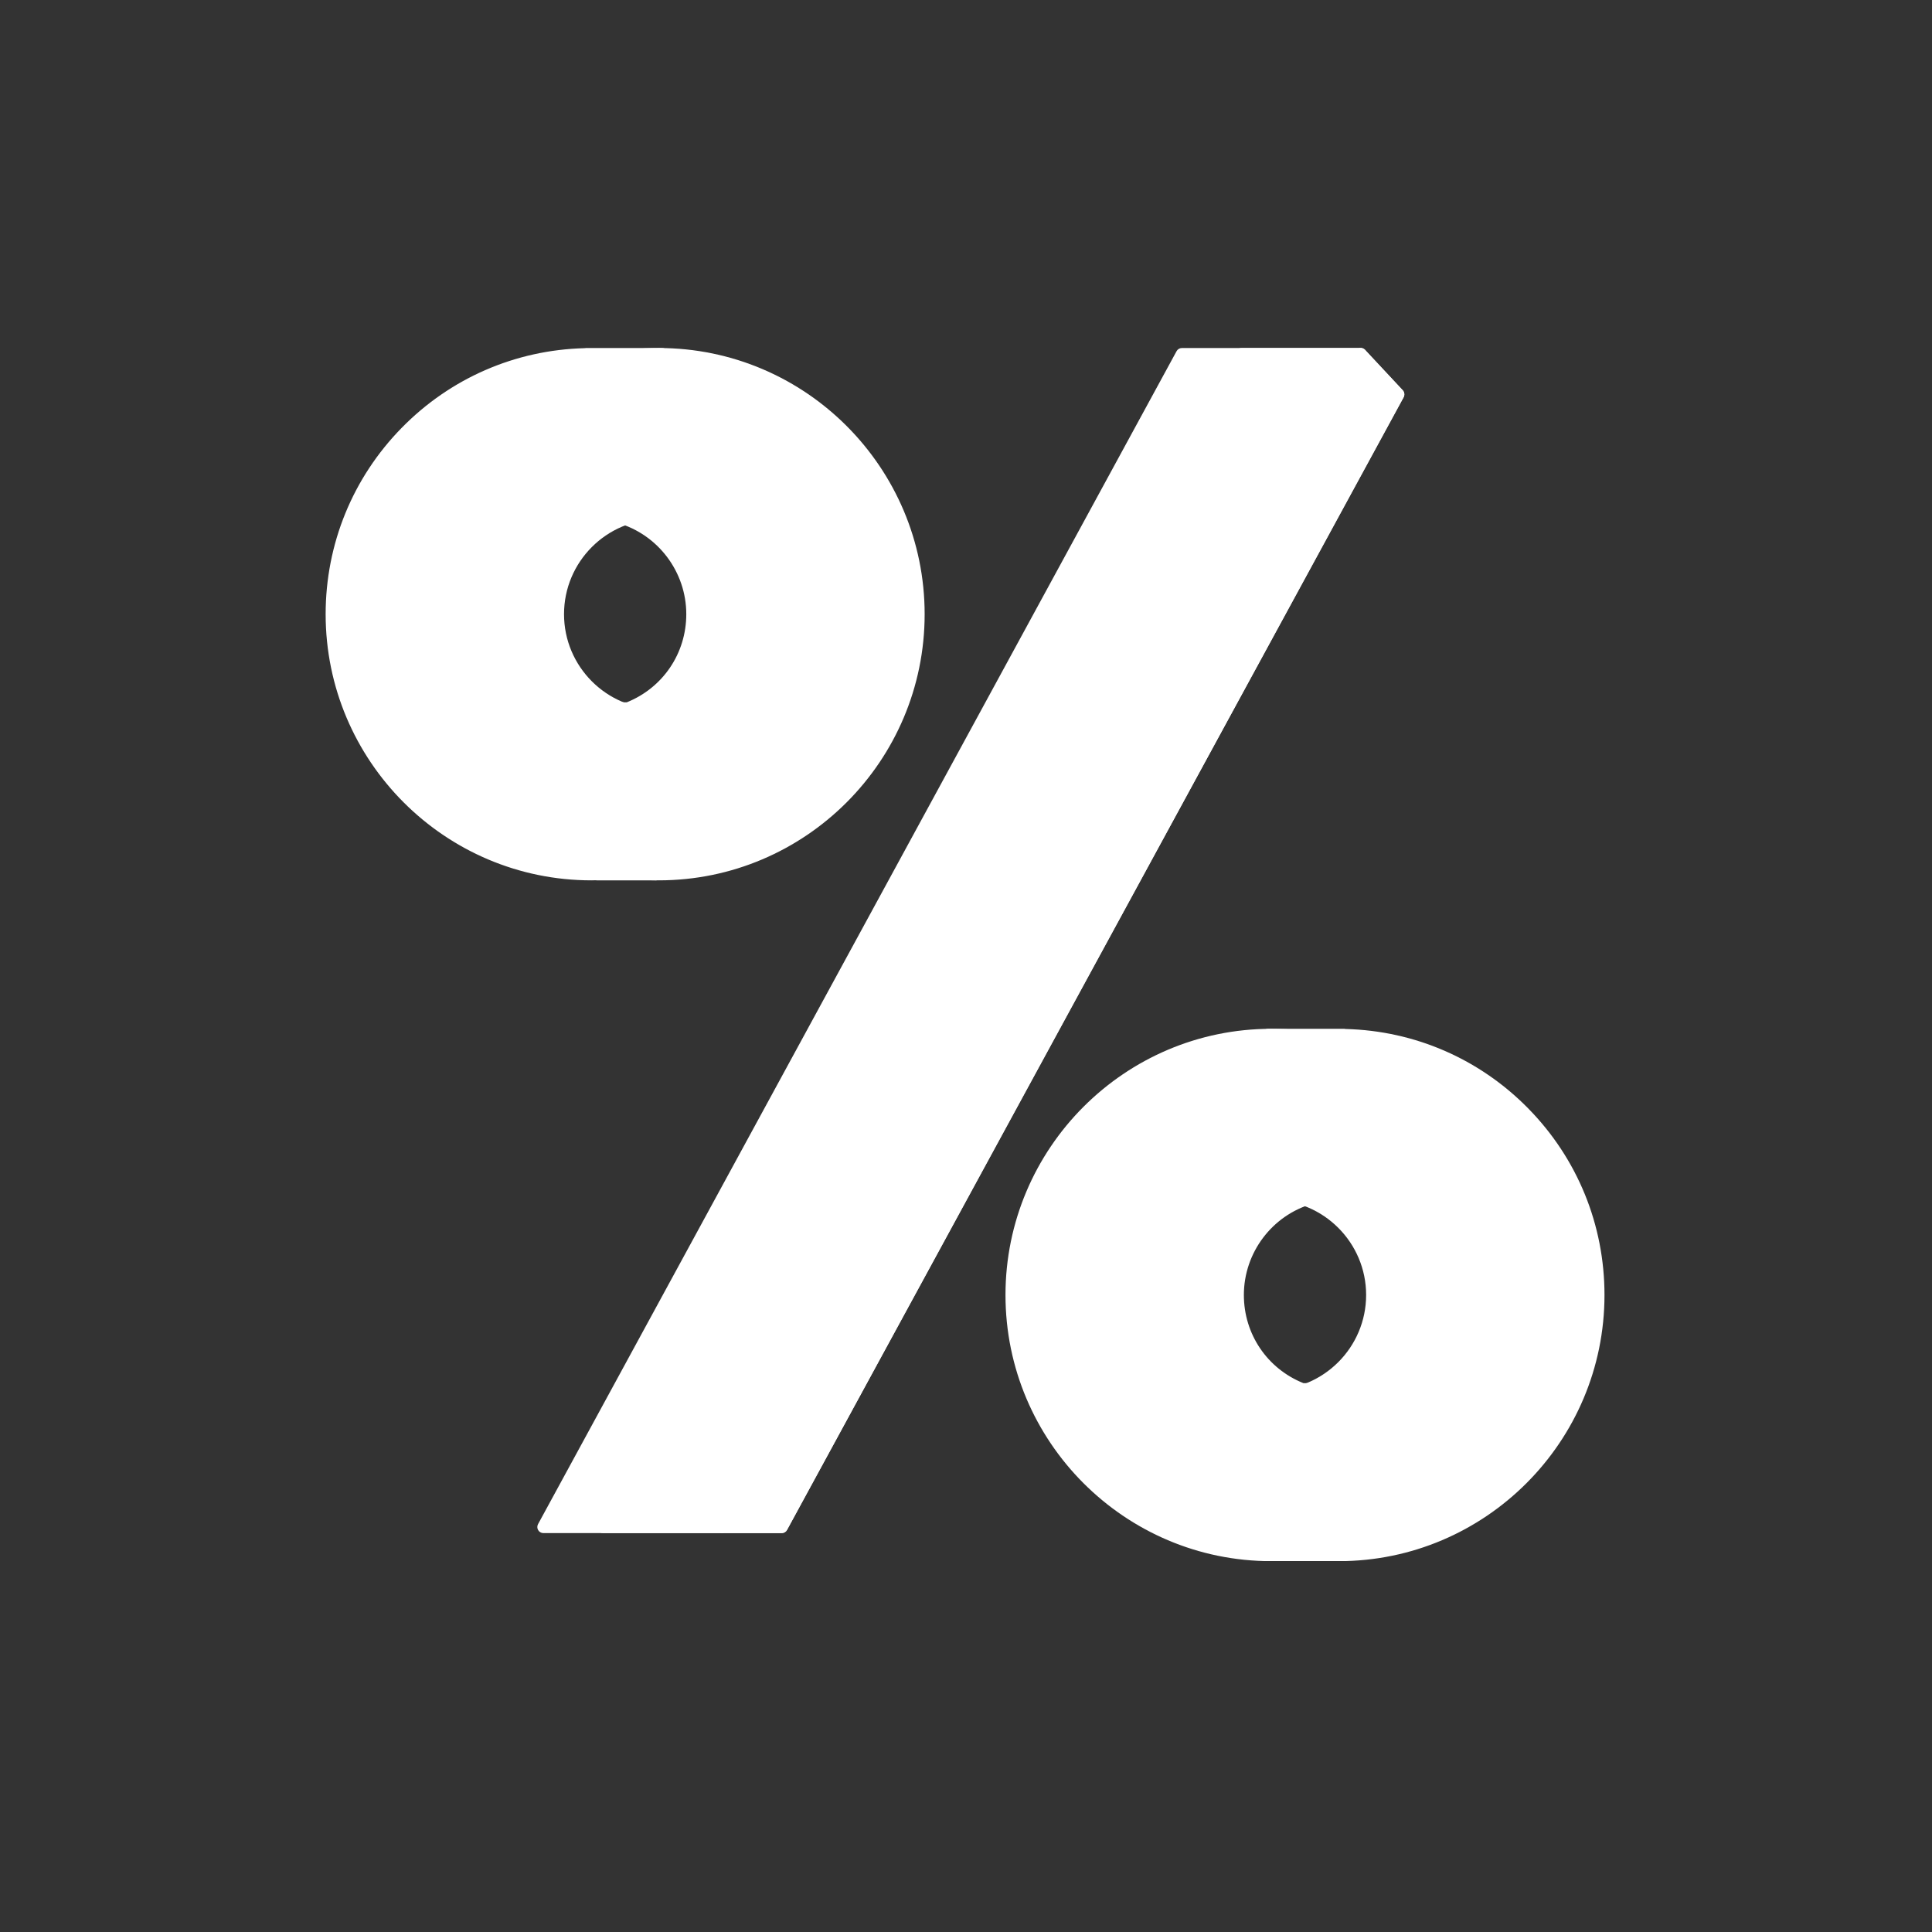 <?xml version="1.0" encoding="UTF-8"?>
<svg xmlns="http://www.w3.org/2000/svg" xmlns:xlink="http://www.w3.org/1999/xlink" width="375pt" height="375pt" viewBox="0 0 375 375" version="1.2">
<rect x="0" y="0" width="375" height="375" fill="#333333" stroke="none"/>
<defs>
<clipPath id="clip1">
  <path d="M 115 67.5 L 273 67.5 L 273 298 L 115 298 Z M 115 67.5 "/>
</clipPath>
<clipPath id="clip2">
  <path d="M 104 67.5 L 266 67.5 L 266 298 L 104 298 Z M 104 67.5 "/>
</clipPath>
<clipPath id="clip3">
  <path d="M 63.195 67.5 L 167 67.5 L 167 171 L 63.195 171 Z M 63.195 67.5 "/>
</clipPath>
<clipPath id="clip4">
  <path d="M 76 67.5 L 180 67.5 L 180 171 L 76 171 Z M 76 67.5 "/>
</clipPath>
<clipPath id="clip5">
  <path d="M 208 199 L 311.445 199 L 311.445 303 L 208 303 Z M 208 199 "/>
</clipPath>
<clipPath id="clip6">
  <path d="M 195 199 L 299 199 L 299 303 L 195 303 Z M 195 199 "/>
</clipPath>
<clipPath id="clip7">
  <path d="M 138 67.5 L 273 67.5 L 273 298 L 138 298 Z M 138 67.5 "/>
</clipPath>
</defs>
<g id="surface1">
<path style=" stroke:none;fill-rule:nonzero;fill:rgb(100%,100%,100%);fill-opacity:1;" d="M 264.102 68.73 L 240.965 68.73 L 117.027 296.395 L 151.723 296.395 L 271.402 76.551 Z M 264.102 68.73 "/>
<g clip-path="url(#clip1)" clip-rule="nonzero">
<path style=" stroke:none;fill-rule:nonzero;fill:rgb(100%,100%,100%);fill-opacity:1;" d="M 151.723 297.574 L 117.027 297.574 C 116.613 297.574 116.227 297.355 116.016 296.996 C 115.805 296.637 115.793 296.195 115.992 295.828 L 239.926 68.164 C 240.133 67.785 240.531 67.551 240.965 67.551 L 264.102 67.551 C 264.43 67.551 264.742 67.684 264.965 67.926 L 272.262 75.742 C 272.609 76.117 272.68 76.668 272.438 77.113 L 152.758 296.961 C 152.555 297.34 152.156 297.574 151.723 297.574 Z M 119.016 295.215 L 151.023 295.215 L 269.957 76.734 L 263.59 69.91 L 241.664 69.91 Z M 119.016 295.215 "/>
</g>
<path style=" stroke:none;fill-rule:nonzero;fill:rgb(100%,100%,100%);fill-opacity:1;" d="M 133.219 266.656 L 147.594 296.395 L 144.973 296.395 L 131.828 269.207 Z M 185.824 170.02 L 202.141 203.777 L 203.531 201.227 L 187.211 167.469 Z M 139.543 255.035 L 155.859 288.793 L 157.25 286.242 L 140.93 252.484 Z M 216.676 113.344 L 232.996 147.102 L 234.383 144.551 L 218.066 110.793 Z M 124.117 283.375 L 130.41 296.395 L 133.031 296.395 L 125.504 280.824 Z M 117.027 296.395 L 118.469 296.395 L 117.789 294.996 Z M 147.258 240.867 L 163.574 274.625 L 164.961 272.074 L 148.645 238.316 Z M 255.984 68.73 L 253.363 68.73 L 263.848 90.422 L 265.238 87.875 Z M 201.25 141.68 L 217.566 175.441 L 218.957 172.891 L 202.637 139.133 Z M 208.965 127.512 L 225.281 161.27 L 226.668 158.719 L 210.352 124.961 Z M 178.109 184.191 L 194.43 217.949 L 195.816 215.398 L 179.5 181.641 Z M 170.398 198.359 L 186.715 232.117 L 188.102 229.566 L 171.785 195.809 Z M 224.391 99.172 L 240.707 132.93 L 242.098 130.383 L 225.777 96.621 Z M 162.684 212.527 L 179 246.285 L 180.391 243.734 L 164.07 209.977 Z M 154.969 226.699 L 171.289 260.457 L 172.676 257.906 L 156.359 224.148 Z M 193.539 155.852 L 209.855 189.609 L 211.242 187.059 L 194.926 153.301 Z M 240.965 68.73 L 239.816 70.836 L 256.137 104.594 L 257.523 102.043 L 241.422 68.73 Z M 232.105 85.004 L 248.422 118.762 L 249.809 116.211 L 233.492 82.453 Z M 232.105 85.004 "/>
<path style=" stroke:none;fill-rule:nonzero;fill:rgb(100%,100%,100%);fill-opacity:1;" d="M 264.102 68.73 L 229.406 68.73 L 105.473 296.395 L 140.168 296.395 Z M 264.102 68.73 "/>
<g clip-path="url(#clip2)" clip-rule="nonzero">
<path style=" stroke:none;fill-rule:nonzero;fill:rgb(100%,100%,100%);fill-opacity:1;" d="M 140.168 297.574 L 105.473 297.574 C 105.055 297.574 104.672 297.355 104.457 296.996 C 104.246 296.637 104.238 296.195 104.438 295.828 L 228.371 68.164 C 228.578 67.785 228.977 67.551 229.406 67.551 L 264.102 67.551 C 264.52 67.551 264.902 67.77 265.117 68.129 C 265.328 68.484 265.336 68.93 265.137 69.297 L 141.203 296.961 C 140.996 297.34 140.598 297.574 140.168 297.574 Z M 107.457 295.215 L 139.469 295.215 L 262.117 69.91 L 230.109 69.91 Z M 107.457 295.215 "/>
</g>
<path style=" stroke:none;fill-rule:nonzero;fill:rgb(100%,100%,100%);fill-opacity:1;" d="M 128.5 70.633 L 128.5 68.73 L 113.727 68.73 L 113.727 68.758 C 86.383 69.328 64.387 91.691 64.387 119.211 C 64.387 147.094 86.957 169.695 114.797 169.695 C 115.145 169.695 115.488 169.676 115.832 169.668 L 115.832 169.695 L 127.348 169.695 L 131.039 167 C 150.906 160.23 165.207 141.402 165.207 119.211 C 165.207 96.09 149.68 76.613 128.5 70.633 Z M 121.867 137.504 L 115.832 137.504 L 115.832 138.801 C 115.492 138.816 115.145 138.828 114.797 138.828 C 103.98 138.828 95.211 130.047 95.211 119.211 C 95.211 108.738 103.406 100.184 113.727 99.629 L 113.727 100.309 L 120.016 100.309 C 128.297 102.594 134.387 110.188 134.387 119.211 C 134.387 127.547 129.191 134.664 121.867 137.504 Z M 121.867 137.504 "/>
<g clip-path="url(#clip3)" clip-rule="nonzero">
<path style=" stroke:none;fill-rule:nonzero;fill:rgb(100%,100%,100%);fill-opacity:1;" d="M 127.348 170.875 L 115.832 170.875 C 115.762 170.875 115.688 170.867 115.617 170.855 L 115.488 170.859 C 115.258 170.867 115.027 170.875 114.797 170.875 C 86.352 170.875 63.207 147.699 63.207 119.211 C 63.207 105.605 68.445 92.762 77.961 83.051 C 87.402 73.414 100 67.926 113.457 67.582 C 113.543 67.562 113.637 67.551 113.727 67.551 L 128.5 67.551 C 129.152 67.551 129.68 68.078 129.68 68.73 L 129.68 69.75 C 151.34 76.273 166.387 96.484 166.387 119.211 C 166.387 141.277 152.41 160.887 131.59 168.062 L 128.043 170.648 C 127.84 170.797 127.598 170.875 127.348 170.875 Z M 116.086 168.516 L 126.965 168.516 L 130.344 166.047 C 130.438 165.977 130.547 165.922 130.656 165.883 C 150.617 159.082 164.027 140.328 164.027 119.211 C 164.027 97.238 149.289 77.73 128.18 71.77 C 127.672 71.629 127.32 71.164 127.32 70.633 L 127.32 69.91 L 113.977 69.91 C 113.902 69.93 113.828 69.938 113.754 69.938 C 87.184 70.496 65.566 92.598 65.566 119.211 C 65.566 146.398 87.652 168.516 114.797 168.516 C 115 168.516 115.203 168.508 115.406 168.5 L 115.809 168.488 C 115.898 168.484 115.996 168.496 116.086 168.516 Z M 114.797 140.008 C 103.348 140.008 94.031 130.68 94.031 119.211 C 94.031 108.164 102.656 99.043 113.664 98.449 C 113.996 98.434 114.305 98.547 114.539 98.77 C 114.648 98.871 114.734 98.992 114.797 99.125 L 120.016 99.125 C 120.121 99.125 120.227 99.141 120.328 99.168 C 129.301 101.645 135.562 109.887 135.562 119.211 C 135.562 127.867 130.355 135.48 122.293 138.605 C 122.156 138.66 122.012 138.688 121.867 138.688 L 117.012 138.688 L 117.012 138.801 C 117.012 139.43 116.52 139.949 115.895 139.98 C 115.531 140 115.168 140.008 114.797 140.008 Z M 112.707 100.898 C 103.473 101.941 96.391 109.785 96.391 119.211 C 96.391 129.328 104.57 137.57 114.656 137.645 L 114.656 137.504 C 114.656 136.852 115.184 136.324 115.832 136.324 L 121.645 136.324 C 128.676 133.504 133.207 126.812 133.207 119.211 C 133.207 111 127.723 103.734 119.852 101.488 L 113.727 101.488 C 113.293 101.488 112.91 101.25 112.707 100.898 Z M 112.707 100.898 "/>
</g>
<path style=" stroke:none;fill-rule:nonzero;fill:rgb(100%,100%,100%);fill-opacity:1;" d="M 153.141 86.461 L 76.461 86.461 C 77.148 85.656 77.859 84.863 78.598 84.102 L 151 84.102 C 151.738 84.863 152.449 85.652 153.141 86.461 Z M 135.594 73.238 L 94 73.238 C 92.438 73.949 90.918 74.738 89.441 75.602 L 140.16 75.602 C 138.684 74.738 137.16 73.949 135.594 73.238 Z M 131.199 129.91 L 164.066 129.91 C 164.234 129.129 164.391 128.344 164.52 127.547 L 132.52 127.547 C 132.133 128.367 131.691 129.156 131.199 129.91 Z M 159.012 94.961 L 70.59 94.961 C 70.164 95.738 69.754 96.523 69.367 97.324 L 160.227 97.324 C 159.844 96.523 159.438 95.738 159.012 94.961 Z M 97.066 127.547 L 65.082 127.547 C 65.215 128.34 65.363 129.129 65.531 129.91 L 98.383 129.91 C 97.891 129.156 97.449 128.367 97.066 127.547 Z M 115.832 138.801 C 115.492 138.816 115.145 138.828 114.797 138.828 C 113.414 138.828 112.066 138.684 110.766 138.41 L 68.172 138.41 C 68.496 139.207 68.844 139.996 69.211 140.773 L 160.387 140.773 C 160.754 139.996 161.098 139.207 161.426 138.41 L 115.832 138.41 Z M 76.164 151.633 L 153.422 151.633 C 154.066 150.863 154.688 150.078 155.285 149.27 L 74.297 149.27 C 74.895 150.078 75.52 150.863 76.164 151.633 Z M 88.848 162.496 L 140.715 162.496 C 141.941 161.758 143.133 160.969 144.289 160.133 L 85.293 160.133 C 86.441 160.965 87.625 161.758 88.848 162.496 Z M 130.984 108.188 L 163.992 108.188 C 163.816 107.391 163.617 106.605 163.406 105.824 L 129.094 105.824 C 129.785 106.559 130.414 107.352 130.984 108.188 Z M 95.379 116.688 L 64.449 116.688 C 64.41 117.469 64.395 118.258 64.391 119.047 L 95.215 119.047 C 95.223 118.246 95.277 117.461 95.379 116.688 Z M 134.379 119.047 L 165.203 119.047 C 165.203 118.254 165.18 117.469 165.141 116.688 L 134.207 116.688 C 134.305 117.461 134.371 118.246 134.379 119.047 Z M 100.488 105.824 L 66.195 105.824 C 65.98 106.605 65.785 107.391 65.609 108.188 L 98.602 108.188 C 99.172 107.352 99.801 106.559 100.488 105.824 Z M 100.488 105.824 "/>
<path style=" stroke:none;fill-rule:nonzero;fill:rgb(100%,100%,100%);fill-opacity:1;" d="M 127.883 68.73 C 100.043 68.73 77.473 91.332 77.473 119.211 C 77.473 147.094 100.043 169.695 127.883 169.695 C 155.727 169.695 178.297 147.094 178.297 119.211 C 178.297 91.332 155.727 68.73 127.883 68.73 Z M 127.883 138.828 C 117.066 138.828 108.297 130.047 108.297 119.211 C 108.297 108.379 117.066 99.598 127.883 99.598 C 138.703 99.598 147.473 108.379 147.473 119.211 C 147.473 130.047 138.703 138.828 127.883 138.828 Z M 127.883 138.828 "/>
<g clip-path="url(#clip4)" clip-rule="nonzero">
<path style=" stroke:none;fill-rule:nonzero;fill:rgb(100%,100%,100%);fill-opacity:1;" d="M 127.883 170.875 C 99.438 170.875 76.293 147.699 76.293 119.211 C 76.293 90.727 99.438 67.551 127.883 67.551 C 156.332 67.551 179.473 90.727 179.473 119.211 C 179.473 147.699 156.332 170.875 127.883 170.875 Z M 127.883 69.91 C 100.738 69.91 78.652 92.027 78.652 119.211 C 78.652 146.398 100.738 168.516 127.883 168.516 C 155.031 168.516 177.117 146.398 177.117 119.211 C 177.117 92.027 155.031 69.91 127.883 69.91 Z M 127.883 140.008 C 116.434 140.008 107.117 130.68 107.117 119.211 C 107.117 107.746 116.434 98.418 127.883 98.418 C 139.336 98.418 148.652 107.746 148.652 119.211 C 148.652 130.68 139.336 140.008 127.883 140.008 Z M 127.883 100.777 C 117.734 100.777 109.477 109.047 109.477 119.211 C 109.477 129.375 117.734 137.648 127.883 137.648 C 138.035 137.648 146.293 129.375 146.293 119.211 C 146.293 109.047 138.035 100.777 127.883 100.777 Z M 127.883 100.777 "/>
</g>
<path style=" stroke:none;fill-rule:nonzero;fill:rgb(100%,100%,100%);fill-opacity:1;" d="M 127.883 159.852 C 105.508 159.852 87.301 141.621 87.301 119.211 C 87.301 96.805 105.508 78.57 127.883 78.57 C 150.262 78.57 168.469 96.805 168.469 119.211 C 168.469 141.621 150.262 159.852 127.883 159.852 Z M 127.883 80.934 C 106.809 80.934 89.66 98.105 89.66 119.211 C 89.66 140.32 106.809 157.492 127.883 157.492 C 148.961 157.492 166.109 140.32 166.109 119.211 C 166.109 98.105 148.961 80.934 127.883 80.934 Z M 127.883 151.031 C 110.363 151.031 96.109 136.758 96.109 119.211 C 96.109 101.668 110.363 87.395 127.883 87.395 C 145.402 87.395 159.656 101.668 159.656 119.211 C 159.656 136.758 145.402 151.031 127.883 151.031 Z M 127.883 89.758 C 111.664 89.758 98.469 102.969 98.469 119.211 C 98.469 135.453 111.664 148.668 127.883 148.668 C 144.105 148.668 157.301 135.453 157.301 119.211 C 157.301 102.969 144.105 89.758 127.883 89.758 Z M 127.883 89.758 "/>
<path style=" stroke:none;fill-rule:nonzero;fill:rgb(100%,100%,100%);fill-opacity:1;" d="M 209.43 251.355 C 209.43 273.543 223.73 292.375 243.602 299.145 L 247.293 301.84 L 258.805 301.84 L 258.805 301.812 C 259.148 301.82 259.492 301.84 259.84 301.84 C 287.684 301.84 310.25 279.238 310.25 251.355 C 310.25 223.836 288.254 201.473 260.91 200.902 L 260.91 200.875 L 246.137 200.875 L 246.137 202.777 C 224.957 208.758 209.43 228.234 209.43 251.355 Z M 240.254 251.355 C 240.254 242.332 246.34 234.738 254.625 232.449 L 260.91 232.449 L 260.91 231.77 C 271.23 232.328 279.43 240.883 279.43 251.355 C 279.43 262.188 270.66 270.973 259.84 270.973 C 259.492 270.973 259.148 270.961 258.805 270.945 L 258.805 269.648 L 252.77 269.648 C 245.449 266.809 240.254 259.691 240.254 251.355 Z M 240.254 251.355 "/>
<g clip-path="url(#clip5)" clip-rule="nonzero">
<path style=" stroke:none;fill-rule:nonzero;fill:rgb(100%,100%,100%);fill-opacity:1;" d="M 259.84 303.02 C 259.609 303.02 259.379 303.012 259.152 303.004 L 259.016 303 C 258.949 303.012 258.879 303.02 258.805 303.02 L 247.293 303.02 C 247.043 303.02 246.797 302.941 246.598 302.793 L 243.051 300.203 C 222.23 293.031 208.25 273.422 208.25 251.355 C 208.25 228.629 223.301 208.418 244.957 201.891 L 244.957 200.875 C 244.957 200.223 245.484 199.691 246.137 199.691 L 260.91 199.691 C 261.008 199.691 261.098 199.703 261.188 199.727 C 274.645 200.07 287.238 205.559 296.676 215.195 C 306.191 224.906 311.43 237.75 311.43 251.355 C 311.43 279.844 288.289 303.02 259.84 303.02 Z M 258.809 300.629 C 258.816 300.629 258.824 300.629 258.832 300.629 L 259.234 300.645 C 259.438 300.652 259.637 300.656 259.84 300.656 C 286.988 300.656 309.074 278.539 309.074 251.355 C 309.074 224.742 287.457 202.637 260.887 202.082 C 260.809 202.082 260.73 202.07 260.66 202.055 L 247.316 202.055 L 247.316 202.777 C 247.316 203.305 246.965 203.77 246.457 203.914 C 225.352 209.875 210.609 229.383 210.609 251.355 C 210.609 272.469 224.02 291.227 243.98 298.027 C 244.094 298.066 244.199 298.121 244.297 298.191 L 247.676 300.656 L 258.566 300.656 C 258.645 300.641 258.727 300.629 258.809 300.629 Z M 259.84 272.152 C 259.473 272.152 259.109 272.141 258.746 272.125 C 258.117 272.09 257.625 271.574 257.625 270.945 L 257.625 270.828 L 252.77 270.828 C 252.625 270.828 252.48 270.805 252.344 270.75 C 244.281 267.621 239.074 260.008 239.074 251.355 C 239.074 242.031 245.34 233.789 254.309 231.312 C 254.414 231.285 254.52 231.27 254.625 231.27 L 259.844 231.27 C 259.906 231.137 259.992 231.016 260.098 230.914 C 260.336 230.691 260.645 230.578 260.973 230.59 C 271.984 231.188 280.609 240.305 280.609 251.355 C 280.609 262.824 271.293 272.152 259.84 272.152 Z M 252.996 268.469 L 258.805 268.469 C 259.457 268.469 259.984 268.996 259.984 269.648 L 259.984 269.789 C 270.07 269.711 278.25 261.473 278.25 251.355 C 278.25 241.926 271.168 234.082 261.93 233.039 C 261.727 233.395 261.348 233.633 260.91 233.633 L 254.785 233.633 C 246.914 235.879 241.434 243.145 241.434 251.355 C 241.434 258.953 245.965 265.648 252.996 268.469 Z M 252.996 268.469 "/>
</g>
<path style=" stroke:none;fill-rule:nonzero;fill:rgb(100%,100%,100%);fill-opacity:1;" d="M 277.574 259.691 L 309.555 259.691 C 309.422 260.484 309.273 261.273 309.105 262.055 L 276.254 262.055 C 276.746 261.301 277.188 260.512 277.574 259.691 Z M 296.043 216.242 L 223.641 216.242 C 222.898 217.008 222.188 217.797 221.496 218.605 L 298.18 218.605 C 297.488 217.797 296.781 217.008 296.043 216.242 Z M 304.051 227.105 L 215.629 227.105 C 215.203 227.883 214.797 228.668 214.41 229.469 L 305.27 229.469 C 304.887 228.668 304.477 227.883 304.051 227.105 Z M 280.637 205.383 L 239.043 205.383 C 237.477 206.094 235.953 206.883 234.477 207.742 L 285.195 207.742 C 283.723 206.883 282.203 206.094 280.637 205.383 Z M 259.84 270.973 C 259.492 270.973 259.148 270.961 258.805 270.945 L 258.805 270.551 L 213.211 270.551 C 213.539 271.352 213.887 272.137 214.254 272.914 L 305.43 272.914 C 305.797 272.137 306.141 271.352 306.469 270.551 L 263.875 270.551 C 262.574 270.824 261.223 270.973 259.84 270.973 Z M 242.117 259.691 L 210.117 259.691 C 210.25 260.484 210.406 261.273 210.574 262.055 L 243.438 262.055 C 242.945 261.301 242.504 260.512 242.117 259.691 Z M 221.215 283.777 L 298.473 283.777 C 299.117 283.008 299.742 282.223 300.34 281.414 L 219.352 281.414 C 219.953 282.219 220.57 283.008 221.215 283.777 Z M 233.926 294.637 L 285.793 294.637 C 287.016 293.902 288.195 293.109 289.348 292.277 L 230.348 292.277 C 231.504 293.113 232.699 293.898 233.926 294.637 Z M 245.543 237.969 L 211.234 237.969 C 211.02 238.746 210.82 239.535 210.645 240.328 L 243.656 240.328 C 244.227 239.492 244.855 238.703 245.543 237.969 Z M 276.035 240.328 L 309.031 240.328 C 308.852 239.535 308.656 238.746 308.445 237.969 L 274.152 237.969 C 274.836 238.703 275.469 239.492 276.035 240.328 Z M 279.426 251.191 L 310.246 251.191 C 310.246 250.398 310.227 249.613 310.188 248.828 L 279.262 248.828 C 279.359 249.605 279.418 250.391 279.426 251.191 Z M 240.434 248.828 L 209.5 248.828 C 209.461 249.613 209.438 250.398 209.434 251.191 L 240.262 251.191 C 240.266 250.391 240.332 249.605 240.434 248.828 Z M 240.434 248.828 "/>
<path style=" stroke:none;fill-rule:nonzero;fill:rgb(100%,100%,100%);fill-opacity:1;" d="M 196.344 251.355 C 196.344 279.238 218.914 301.84 246.754 301.84 C 274.594 301.84 297.164 279.238 297.164 251.355 C 297.164 223.477 274.594 200.875 246.754 200.875 C 218.914 200.875 196.344 223.477 196.344 251.355 Z M 227.168 251.355 C 227.168 240.523 235.938 231.742 246.754 231.742 C 257.57 231.742 266.34 240.523 266.34 251.355 C 266.34 262.188 257.57 270.973 246.754 270.973 C 235.938 270.973 227.168 262.188 227.168 251.355 Z M 227.168 251.355 "/>
<g clip-path="url(#clip6)" clip-rule="nonzero">
<path style=" stroke:none;fill-rule:nonzero;fill:rgb(100%,100%,100%);fill-opacity:1;" d="M 246.754 303.02 C 218.309 303.02 195.164 279.844 195.164 251.355 C 195.164 222.871 218.309 199.691 246.754 199.691 C 275.199 199.691 298.344 222.871 298.344 251.355 C 298.344 279.844 275.199 303.02 246.754 303.02 Z M 246.754 202.055 C 219.609 202.055 197.523 224.172 197.523 251.355 C 197.523 278.539 219.609 300.656 246.754 300.656 C 273.898 300.656 295.984 278.539 295.984 251.355 C 295.984 224.172 273.898 202.055 246.754 202.055 Z M 246.754 272.152 C 235.305 272.152 225.988 262.824 225.988 251.355 C 225.988 239.891 235.305 230.559 246.754 230.559 C 258.203 230.559 267.52 239.891 267.52 251.355 C 267.52 262.824 258.203 272.152 246.754 272.152 Z M 246.754 232.922 C 236.605 232.922 228.348 241.191 228.348 251.355 C 228.348 261.52 236.605 269.789 246.754 269.789 C 256.902 269.789 265.164 261.52 265.164 251.355 C 265.164 241.191 256.902 232.922 246.754 232.922 Z M 246.754 232.922 "/>
</g>
<path style=" stroke:none;fill-rule:nonzero;fill:rgb(100%,100%,100%);fill-opacity:1;" d="M 246.754 291.996 C 224.375 291.996 206.172 273.766 206.172 251.355 C 206.172 228.945 224.375 210.715 246.754 210.715 C 269.133 210.715 287.336 228.945 287.336 251.355 C 287.336 273.766 269.133 291.996 246.754 291.996 Z M 246.754 213.078 C 225.676 213.078 208.531 230.25 208.531 251.355 C 208.531 272.461 225.676 289.637 246.754 289.637 C 267.832 289.637 284.98 272.461 284.98 251.355 C 284.98 230.25 267.832 213.078 246.754 213.078 Z M 246.754 283.176 C 229.234 283.176 214.98 268.902 214.98 251.355 C 214.98 233.812 229.234 219.539 246.754 219.539 C 264.273 219.539 278.527 233.812 278.527 251.355 C 278.527 268.902 264.273 283.176 246.754 283.176 Z M 246.754 221.898 C 230.535 221.898 217.34 235.113 217.34 251.355 C 217.34 267.598 230.535 280.812 246.754 280.812 C 262.973 280.812 276.168 267.598 276.168 251.355 C 276.168 235.113 262.973 221.898 246.754 221.898 Z M 246.754 221.898 "/>
<path style=" stroke:none;fill-rule:nonzero;fill:rgb(100%,100%,100%);fill-opacity:1;" d="M 126.512 289.348 C 126.32 289.348 126.129 289.301 125.949 289.203 C 125.375 288.891 125.164 288.172 125.477 287.602 L 240.453 76.395 C 240.762 75.82 241.48 75.609 242.051 75.922 C 242.625 76.234 242.836 76.953 242.523 77.523 L 127.547 288.73 C 127.336 289.125 126.93 289.348 126.512 289.348 Z M 126.512 289.348 "/>
<g clip-path="url(#clip7)" clip-rule="nonzero">
<path style=" stroke:none;fill-rule:nonzero;fill:rgb(100%,100%,100%);fill-opacity:1;" d="M 151.723 297.574 L 140.168 297.574 C 139.75 297.574 139.367 297.355 139.152 296.996 C 138.941 296.637 138.934 296.195 139.133 295.828 L 263.066 68.164 C 263.246 67.832 263.578 67.605 263.953 67.559 C 264.332 67.512 264.707 67.648 264.965 67.926 L 272.262 75.742 C 272.609 76.117 272.68 76.668 272.438 77.113 L 152.758 296.961 C 152.555 297.34 152.156 297.574 151.723 297.574 Z M 142.152 295.215 L 151.023 295.215 L 269.957 76.734 L 264.355 70.73 Z M 142.152 295.215 "/>
</g>
</g>
</svg>
